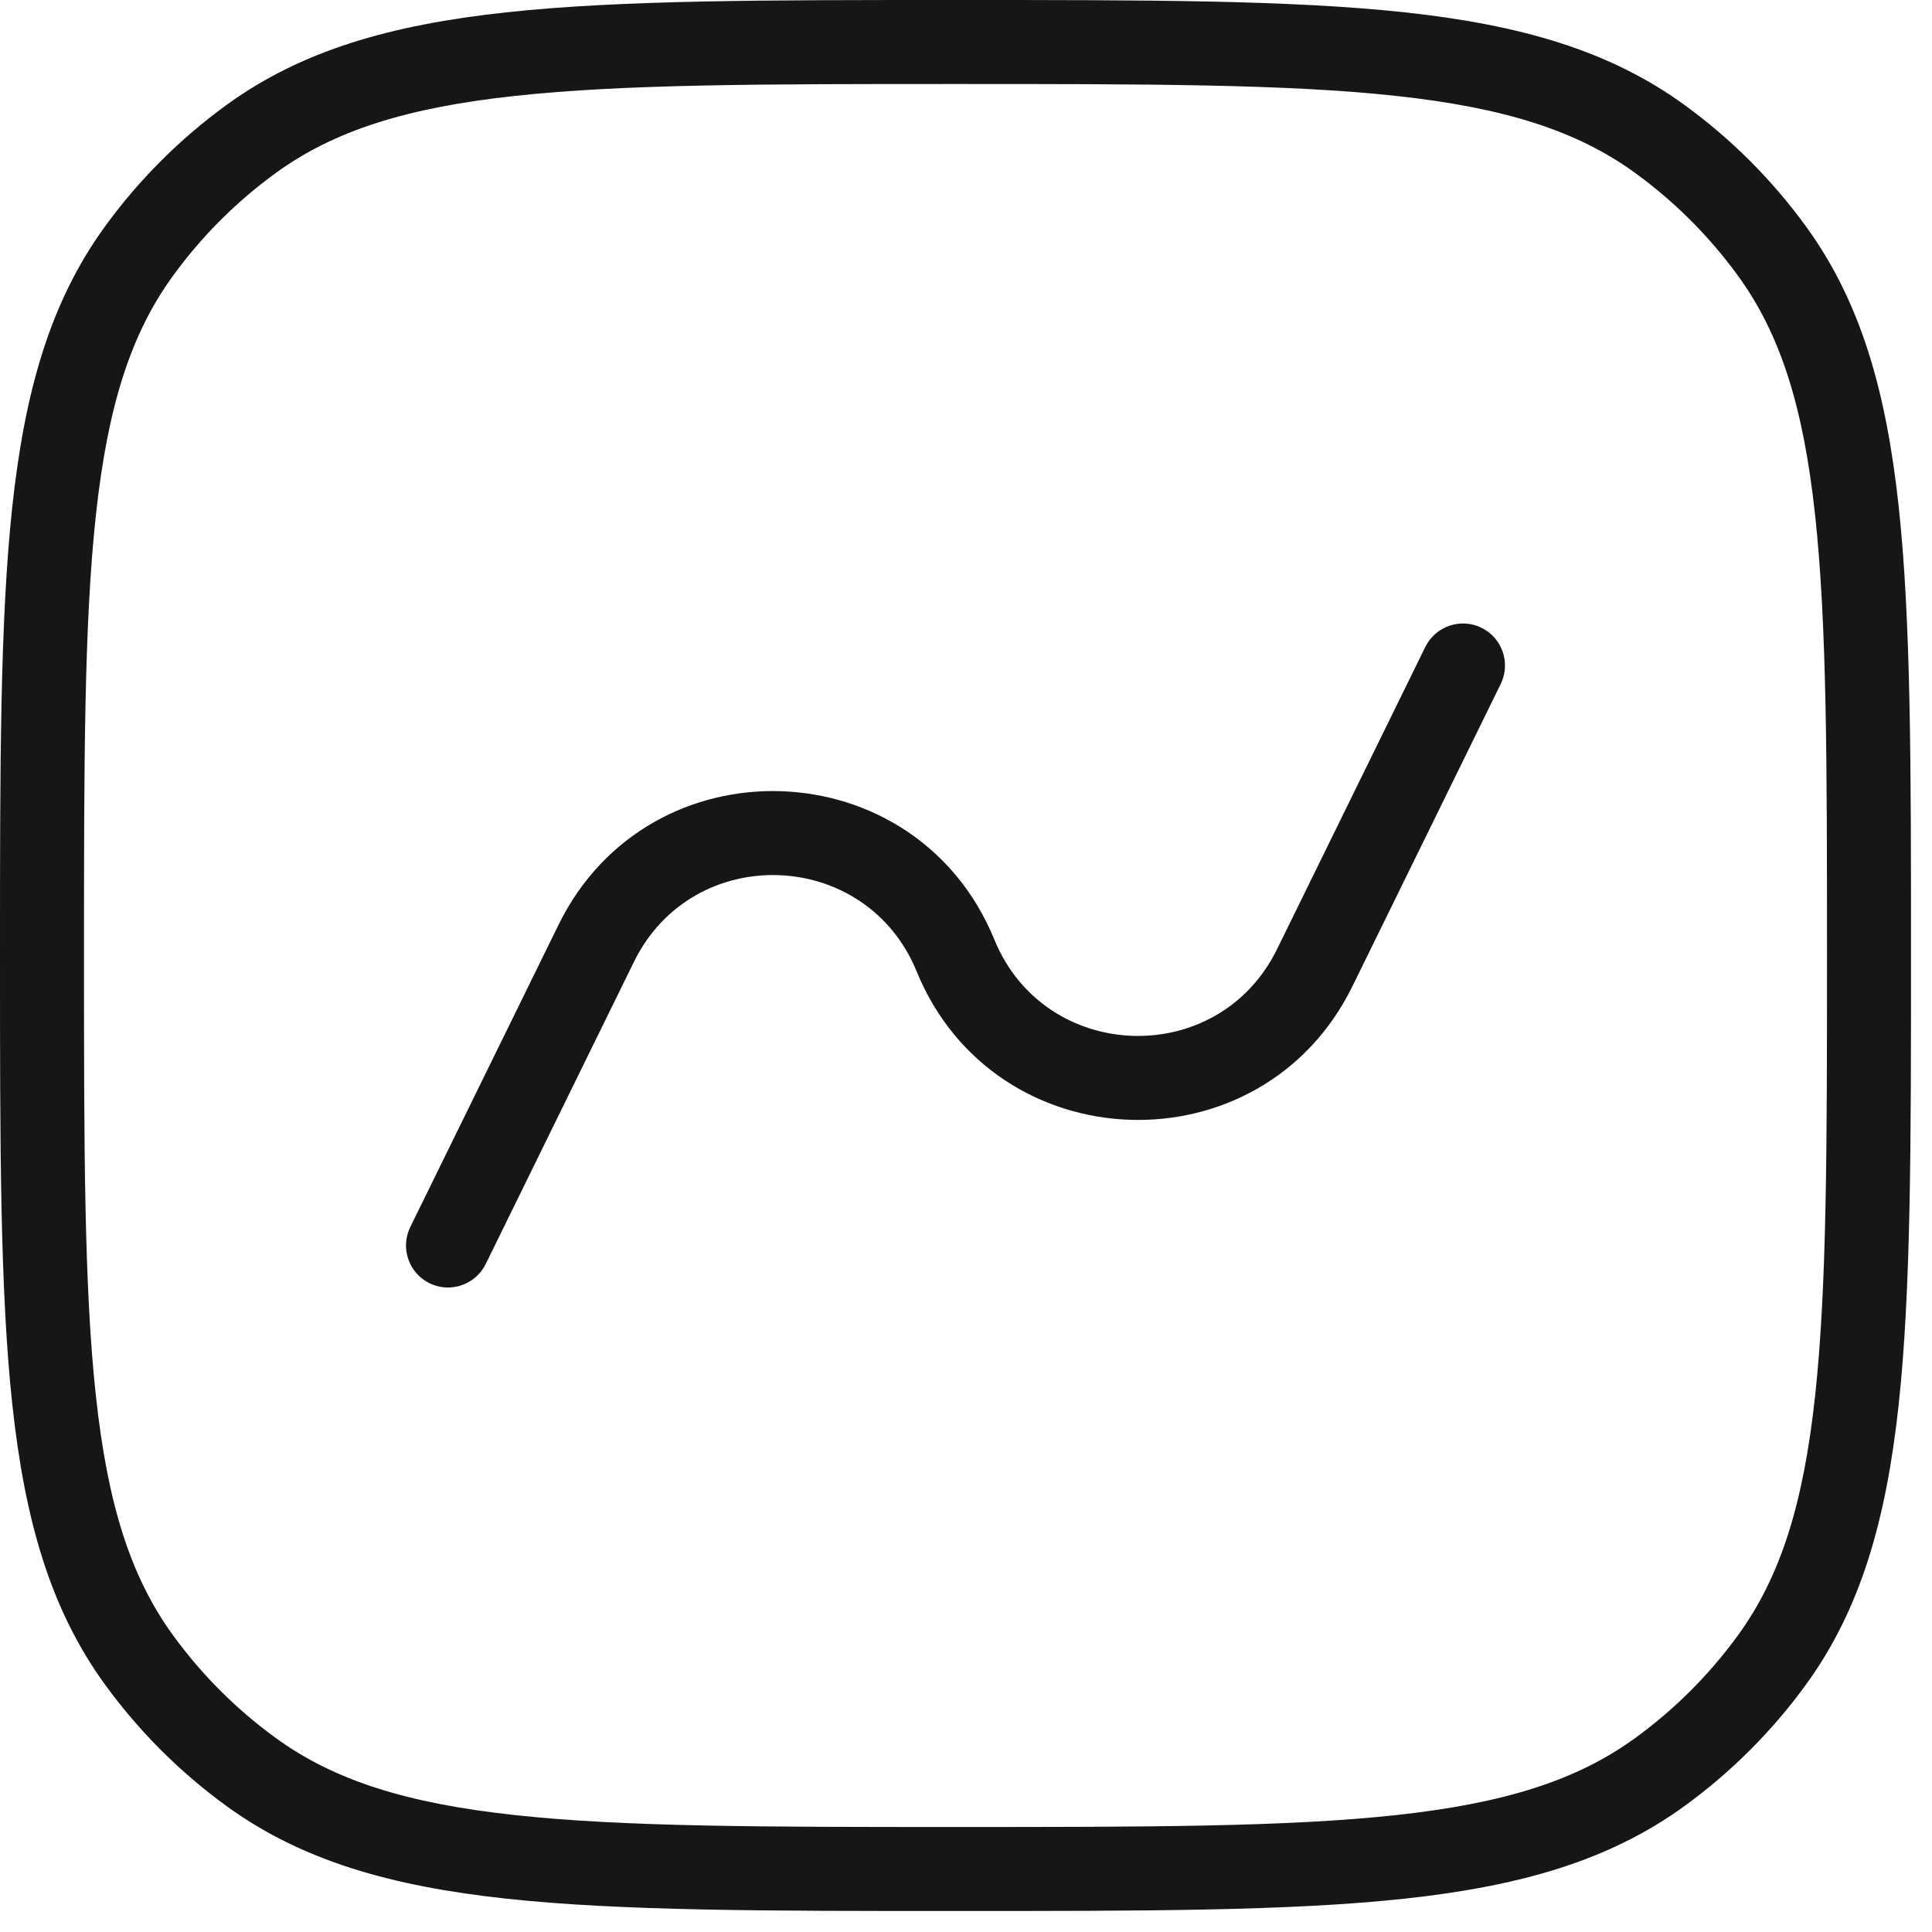 <?xml version="1.0" encoding="UTF-8"?> <svg xmlns="http://www.w3.org/2000/svg" width="46" height="46" viewBox="0 0 46 46" fill="none"> <path d="M5.981 42.192L6.569 41.383L5.981 42.192ZM3.308 39.519L4.117 38.931L3.308 39.519ZM42.192 39.519L41.383 38.931L42.192 39.519ZM39.519 42.192L38.931 41.383L39.519 42.192ZM39.519 3.308L38.931 4.117L39.519 3.308ZM42.192 5.981L41.383 6.569L42.192 5.981ZM5.981 3.308L6.569 4.117L5.981 3.308ZM3.308 5.981L4.117 6.569L3.308 5.981ZM9.769 29.214C9.526 29.71 9.73 30.309 10.226 30.553C10.722 30.796 11.321 30.591 11.565 30.095L9.769 29.214ZM14.196 22.46L15.094 22.901L14.196 22.46ZM31.304 23.04L32.202 23.48L32.202 23.48L31.304 23.04ZM35.731 16.286C35.974 15.79 35.77 15.191 35.274 14.947C34.778 14.704 34.179 14.909 33.935 15.405L35.731 16.286ZM22.75 22.75L21.825 23.129L22.75 22.75ZM22.75 43.5C18.197 43.5 14.862 43.499 12.266 43.217C9.689 42.938 7.958 42.393 6.569 41.383L5.393 43.001C7.18 44.3 9.303 44.908 12.051 45.206C14.78 45.501 18.241 45.5 22.75 45.5V43.5ZM0 22.75C0 27.259 -0.001 30.721 0.294 33.449C0.592 36.197 1.2 38.32 2.499 40.107L4.117 38.931C3.107 37.542 2.562 35.811 2.283 33.234C2.001 30.638 2 27.303 2 22.75H0ZM6.569 41.383C5.628 40.7 4.8 39.872 4.117 38.931L2.499 40.107C3.306 41.218 4.282 42.194 5.393 43.001L6.569 41.383ZM43.5 22.75C43.5 27.303 43.499 30.638 43.217 33.234C42.938 35.811 42.393 37.542 41.383 38.931L43.001 40.107C44.3 38.32 44.908 36.197 45.206 33.449C45.501 30.721 45.5 27.259 45.5 22.75H43.5ZM22.75 45.5C27.259 45.5 30.721 45.501 33.449 45.206C36.197 44.908 38.32 44.3 40.107 43.001L38.931 41.383C37.542 42.393 35.811 42.938 33.234 43.217C30.638 43.499 27.303 43.5 22.75 43.5V45.5ZM41.383 38.931C40.7 39.872 39.872 40.7 38.931 41.383L40.107 43.001C41.218 42.194 42.194 41.218 43.001 40.107L41.383 38.931ZM22.75 2C27.303 2 30.638 2.001 33.234 2.283C35.811 2.562 37.542 3.107 38.931 4.117L40.107 2.499C38.32 1.2 36.197 0.592 33.449 0.294C30.721 -0.001 27.259 0 22.75 0V2ZM45.5 22.75C45.5 18.241 45.501 14.78 45.206 12.051C44.908 9.303 44.3 7.18 43.001 5.393L41.383 6.569C42.393 7.958 42.938 9.689 43.217 12.266C43.499 14.862 43.5 18.197 43.5 22.75H45.5ZM38.931 4.117C39.872 4.8 40.7 5.628 41.383 6.569L43.001 5.393C42.194 4.282 41.218 3.306 40.107 2.499L38.931 4.117ZM22.75 0C18.241 0 14.78 -0.001 12.051 0.294C9.303 0.592 7.18 1.2 5.393 2.499L6.569 4.117C7.958 3.107 9.689 2.562 12.266 2.283C14.862 2.001 18.197 2 22.75 2V0ZM2 22.75C2 18.197 2.001 14.862 2.283 12.266C2.562 9.689 3.107 7.958 4.117 6.569L2.499 5.393C1.2 7.18 0.592 9.303 0.294 12.051C-0.001 14.78 0 18.241 0 22.75H2ZM5.393 2.499C4.282 3.306 3.306 4.282 2.499 5.393L4.117 6.569C4.8 5.628 5.628 4.8 6.569 4.117L5.393 2.499ZM11.565 30.095L15.094 22.901L13.298 22.02L9.769 29.214L11.565 30.095ZM32.202 23.48L35.731 16.286L33.935 15.405L30.406 22.599L32.202 23.48ZM21.825 23.129C23.684 27.673 30.04 27.889 32.202 23.48L30.406 22.599C29.004 25.459 24.881 25.319 23.675 22.371L21.825 23.129ZM15.094 22.901C16.496 20.041 20.619 20.181 21.825 23.129L23.675 22.371C21.816 17.827 15.46 17.611 13.298 22.02L15.094 22.901Z" fill="#161616"></path> </svg> 